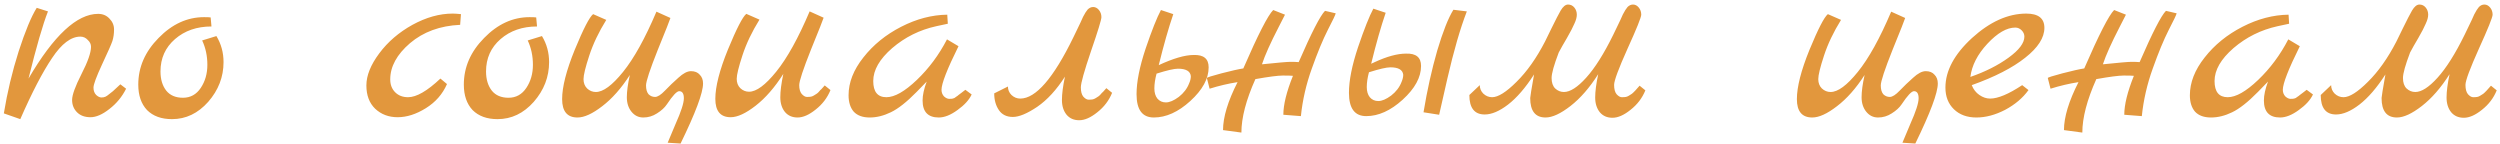 <?xml version="1.0" encoding="UTF-8"?> <svg xmlns="http://www.w3.org/2000/svg" width="383" height="22" viewBox="0 0 383 22" fill="none"><path d="M18.438 12.918L19.32 13.59C18.704 14.822 17.85 15.858 16.758 16.698C15.694 17.538 14.728 17.958 13.86 17.958C12.992 17.958 12.306 17.706 11.802 17.202C11.298 16.698 11.046 16.068 11.046 15.312C11.046 14.556 11.522 13.24 12.474 11.364C13.454 9.46 13.944 8.06 13.944 7.164C13.944 6.772 13.776 6.422 13.44 6.114C13.132 5.778 12.754 5.61 12.306 5.61C10.878 5.61 9.436 6.702 7.98 8.886C6.524 11.042 4.9 14.164 3.108 18.252L0.588 17.37C1.12 14.122 1.876 10.958 2.856 7.878C3.864 4.77 4.788 2.544 5.628 1.2L7.35 1.746C6.566 3.734 5.572 7.164 4.368 12.036C8.232 5.428 11.788 2.124 15.036 2.124C15.736 2.124 16.31 2.362 16.758 2.838C17.234 3.314 17.472 3.874 17.472 4.518C17.472 5.162 17.388 5.75 17.22 6.282C17.052 6.786 16.52 7.99 15.624 9.894C14.756 11.77 14.322 12.946 14.322 13.422C14.322 13.898 14.462 14.276 14.742 14.556C15.022 14.808 15.288 14.934 15.54 14.934C15.792 14.934 16.002 14.892 16.17 14.808C16.338 14.724 16.52 14.598 16.716 14.43C16.94 14.262 17.136 14.108 17.304 13.968C17.472 13.828 17.668 13.646 17.892 13.422C18.144 13.17 18.326 13.002 18.438 12.918ZM33.154 5.526C33.882 6.73 34.246 8.06 34.246 9.516C34.246 11.784 33.462 13.814 31.894 15.606C30.326 17.37 28.478 18.252 26.35 18.252C24.726 18.252 23.452 17.79 22.528 16.866C21.632 15.914 21.184 14.612 21.184 12.96C21.184 10.3 22.22 7.92 24.292 5.82C26.364 3.692 28.688 2.628 31.264 2.628C31.74 2.628 32.076 2.642 32.272 2.67L32.398 4.056C30.158 4.056 28.296 4.7 26.812 5.988C25.328 7.276 24.586 8.928 24.586 10.944C24.586 12.148 24.88 13.128 25.468 13.884C26.056 14.612 26.91 14.976 28.03 14.976C29.178 14.976 30.088 14.472 30.76 13.464C31.432 12.456 31.768 11.28 31.768 9.936C31.768 8.564 31.502 7.318 30.97 6.198L33.154 5.526ZM67.47 12.036L68.478 12.876C67.806 14.416 66.728 15.648 65.244 16.572C63.76 17.496 62.318 17.958 60.918 17.958C59.546 17.958 58.398 17.524 57.474 16.656C56.578 15.788 56.13 14.598 56.13 13.086C56.13 11.574 56.788 9.936 58.104 8.172C59.42 6.408 61.114 4.952 63.186 3.804C65.286 2.656 67.344 2.082 69.36 2.082C69.64 2.082 70.06 2.11 70.62 2.166L70.494 3.804C67.414 3.944 64.852 4.882 62.808 6.618C60.792 8.354 59.784 10.202 59.784 12.162C59.784 12.974 60.036 13.632 60.54 14.136C61.044 14.64 61.702 14.892 62.514 14.892C63.802 14.892 65.454 13.94 67.47 12.036ZM83.029 5.526C83.757 6.73 84.121 8.06 84.121 9.516C84.121 11.784 83.337 13.814 81.769 15.606C80.201 17.37 78.353 18.252 76.225 18.252C74.601 18.252 73.327 17.79 72.403 16.866C71.507 15.914 71.059 14.612 71.059 12.96C71.059 10.3 72.095 7.92 74.167 5.82C76.239 3.692 78.563 2.628 81.139 2.628C81.615 2.628 81.951 2.642 82.147 2.67L82.273 4.056C80.033 4.056 78.171 4.7 76.687 5.988C75.203 7.276 74.461 8.928 74.461 10.944C74.461 12.148 74.755 13.128 75.343 13.884C75.931 14.612 76.785 14.976 77.905 14.976C79.053 14.976 79.963 14.472 80.635 13.464C81.307 12.456 81.643 11.28 81.643 9.936C81.643 8.564 81.377 7.318 80.845 6.198L83.029 5.526ZM101.869 13.884C102.513 13.212 103.199 12.554 103.927 11.91C104.655 11.238 105.299 10.902 105.859 10.902C106.447 10.902 106.895 11.084 107.203 11.448C107.539 11.784 107.707 12.232 107.707 12.792C107.707 14.22 106.559 17.286 104.263 21.99L102.289 21.864C102.289 21.836 102.695 20.87 103.507 18.966C104.347 17.09 104.767 15.788 104.767 15.06C104.767 14.332 104.529 13.968 104.053 13.968C103.689 13.968 103.059 14.64 102.163 15.984C101.827 16.488 101.323 16.95 100.651 17.37C100.007 17.79 99.307 18 98.551 18C97.823 18 97.221 17.706 96.745 17.118C96.269 16.53 96.031 15.788 96.031 14.892C96.031 13.996 96.185 12.862 96.493 11.49C95.177 13.534 93.763 15.13 92.251 16.278C90.767 17.426 89.507 18 88.471 18C86.903 18 86.119 17.062 86.119 15.186C86.119 13.31 86.763 10.79 88.051 7.626C89.367 4.434 90.305 2.614 90.865 2.166L92.881 3.048C91.733 4.896 90.865 6.716 90.277 8.508C89.689 10.3 89.395 11.504 89.395 12.12C89.395 12.708 89.577 13.184 89.941 13.548C90.333 13.912 90.781 14.094 91.285 14.094C92.405 14.094 93.791 13.072 95.443 11.028C97.123 8.956 98.831 5.876 100.567 1.788L102.709 2.754C102.653 2.978 102.009 4.602 100.777 7.626C99.573 10.65 98.971 12.47 98.971 13.086C98.971 13.674 99.097 14.122 99.349 14.43C99.629 14.71 99.965 14.85 100.357 14.85C100.749 14.85 101.253 14.528 101.869 13.884ZM126.347 13.086L127.229 13.8C126.753 14.976 125.997 15.97 124.961 16.782C123.953 17.594 123.029 18 122.189 18C121.377 18 120.733 17.72 120.257 17.16C119.781 16.572 119.543 15.816 119.543 14.892C119.543 13.968 119.697 12.778 120.005 11.322C118.689 13.394 117.275 15.018 115.763 16.194C114.251 17.37 112.977 17.958 111.941 17.958C110.373 17.958 109.589 17.02 109.589 15.144C109.589 13.268 110.233 10.748 111.521 7.584C112.837 4.392 113.775 2.572 114.335 2.124L116.351 3.006C115.203 4.854 114.335 6.674 113.747 8.466C113.159 10.258 112.865 11.462 112.865 12.078C112.865 12.666 113.047 13.142 113.411 13.506C113.803 13.87 114.251 14.052 114.755 14.052C115.875 14.052 117.261 13.03 118.913 10.986C120.593 8.914 122.301 5.834 124.037 1.746L126.179 2.712C126.123 2.936 125.479 4.56 124.247 7.584C123.043 10.608 122.441 12.428 122.441 13.044C122.441 13.632 122.567 14.08 122.819 14.388C123.099 14.696 123.365 14.85 123.617 14.85C123.897 14.85 124.107 14.836 124.247 14.808C124.387 14.78 124.527 14.724 124.667 14.64C124.807 14.556 124.919 14.486 125.003 14.43C125.115 14.374 125.241 14.276 125.381 14.136L125.675 13.8C125.759 13.744 125.871 13.632 126.011 13.464C126.179 13.268 126.291 13.142 126.347 13.086ZM147.893 13.758L148.859 14.472C148.467 15.312 147.739 16.11 146.675 16.866C145.639 17.622 144.687 18 143.819 18C142.167 18 141.341 17.132 141.341 15.396C141.341 14.584 141.551 13.618 141.971 12.498L140.417 14.094C138.905 15.634 137.589 16.67 136.469 17.202C135.377 17.734 134.299 18 133.235 18C132.171 18 131.359 17.706 130.799 17.118C130.267 16.502 130.001 15.662 130.001 14.598C130.001 12.638 130.757 10.706 132.269 8.802C133.781 6.87 135.713 5.302 138.065 4.098C140.417 2.894 142.769 2.278 145.121 2.25L145.205 3.636L143.441 4.014C140.893 4.574 138.639 5.694 136.679 7.374C134.747 9.054 133.781 10.734 133.781 12.414C133.781 14.066 134.453 14.892 135.797 14.892C137.057 14.892 138.611 14.01 140.459 12.246C142.307 10.482 143.847 8.41 145.079 6.03L146.843 7.08C145.107 10.58 144.239 12.806 144.239 13.758C144.239 14.15 144.365 14.486 144.617 14.766C144.897 15.018 145.163 15.144 145.415 15.144C145.695 15.144 145.877 15.13 145.961 15.102C146.045 15.074 146.129 15.046 146.213 15.018C146.297 14.962 146.395 14.892 146.507 14.808C146.647 14.724 146.759 14.64 146.843 14.556C146.955 14.472 147.123 14.346 147.347 14.178C147.571 14.01 147.753 13.87 147.893 13.758ZM152.314 14.304L154.414 13.254C154.414 13.758 154.596 14.192 154.96 14.556C155.352 14.92 155.8 15.102 156.304 15.102C158.684 15.102 161.4 11.966 164.452 5.694C164.62 5.33 164.816 4.924 165.04 4.476C165.264 4 165.432 3.65 165.544 3.426C165.656 3.174 165.782 2.894 165.922 2.586C166.09 2.278 166.216 2.054 166.3 1.914C166.412 1.746 166.524 1.592 166.636 1.452C166.888 1.2 167.168 1.074 167.476 1.074C167.812 1.074 168.106 1.228 168.358 1.536C168.61 1.844 168.736 2.208 168.736 2.628C168.736 3.02 168.204 4.756 167.14 7.836C166.104 10.888 165.586 12.736 165.586 13.38C165.586 14.024 165.712 14.5 165.964 14.808C166.244 15.116 166.51 15.27 166.762 15.27C167.042 15.27 167.252 15.256 167.392 15.228C167.532 15.2 167.672 15.144 167.812 15.06C167.952 14.976 168.064 14.906 168.148 14.85C168.26 14.794 168.386 14.696 168.526 14.556L168.82 14.22C168.904 14.164 169.016 14.052 169.156 13.884C169.324 13.688 169.436 13.562 169.492 13.506L170.374 14.22C169.898 15.396 169.142 16.39 168.106 17.202C167.098 18.014 166.174 18.42 165.334 18.42C164.522 18.42 163.878 18.14 163.402 17.58C162.926 16.992 162.688 16.236 162.688 15.312C162.688 14.388 162.842 13.198 163.15 11.742C161.862 13.758 160.448 15.298 158.908 16.362C157.368 17.398 156.122 17.916 155.17 17.916C154.218 17.916 153.504 17.566 153.028 16.866C152.552 16.166 152.314 15.312 152.314 14.304ZM182.855 8.424C184.395 8.368 185.165 8.998 185.165 10.314C185.165 12.05 184.227 13.772 182.351 15.48C180.503 17.16 178.641 18 176.765 18C175.001 18 174.119 16.81 174.119 14.43C174.119 12.554 174.581 10.23 175.505 7.458C176.457 4.658 177.241 2.684 177.857 1.536L179.747 2.166C179.019 4.294 178.277 6.898 177.521 9.978C179.761 8.942 181.539 8.424 182.855 8.424ZM182.183 12.75C182.351 12.386 182.435 12.022 182.435 11.658C182.351 10.902 181.693 10.524 180.461 10.524C179.873 10.524 178.781 10.776 177.185 11.28C176.961 12.12 176.849 12.876 176.849 13.548C176.849 14.192 177.003 14.71 177.311 15.102C177.647 15.494 178.081 15.69 178.613 15.69C179.173 15.69 179.831 15.41 180.587 14.85C181.343 14.262 181.875 13.562 182.183 12.75ZM202.993 1.662L204.631 2.04C204.603 2.236 204.197 3.09 203.413 4.602C202.657 6.086 201.845 8.046 200.977 10.482C200.109 12.89 199.549 15.326 199.297 17.79L196.609 17.58C196.609 16.04 197.099 14.052 198.079 11.616C197.827 11.588 197.309 11.574 196.525 11.574C195.769 11.574 194.369 11.756 192.325 12.12C190.897 15.312 190.183 18.042 190.183 20.31L187.369 19.932C187.369 17.944 188.111 15.494 189.595 12.582C188.167 12.806 186.739 13.142 185.311 13.59L184.891 11.952C184.891 11.868 185.633 11.63 187.117 11.238C188.629 10.846 189.749 10.594 190.477 10.482C192.717 5.33 194.243 2.348 195.055 1.536L196.861 2.25C196.721 2.53 196.399 3.16 195.895 4.14C194.635 6.576 193.781 8.48 193.333 9.852C195.769 9.6 197.225 9.474 197.701 9.474C198.205 9.474 198.625 9.488 198.961 9.516C200.921 5.008 202.265 2.39 202.993 1.662ZM215.395 8.214C216.935 8.158 217.705 8.788 217.705 10.104C217.705 11.84 216.767 13.562 214.891 15.27C213.043 16.95 211.181 17.79 209.305 17.79C207.541 17.79 206.659 16.6 206.659 14.22C206.659 12.344 207.121 10.02 208.045 7.248C208.997 4.448 209.781 2.474 210.397 1.326L212.287 1.956C211.559 4.084 210.817 6.688 210.061 9.768L210.607 9.516C212.483 8.648 214.079 8.214 215.395 8.214ZM214.723 12.54C214.891 12.148 214.975 11.784 214.975 11.448C214.891 10.692 214.233 10.314 213.001 10.314C212.413 10.314 211.321 10.566 209.725 11.07C209.501 11.91 209.389 12.666 209.389 13.338C209.389 13.982 209.543 14.5 209.851 14.892C210.187 15.284 210.621 15.48 211.153 15.48C211.713 15.48 212.371 15.2 213.127 14.64C213.883 14.052 214.415 13.352 214.723 12.54ZM221.737 12.036L220.477 17.58L218.083 17.202C218.643 13.814 219.343 10.664 220.183 7.752C221.051 4.84 221.877 2.754 222.661 1.494L224.719 1.746C223.711 4.35 222.717 7.78 221.737 12.036ZM251.187 13.128L252.069 13.842C251.593 15.018 250.837 16.012 249.801 16.824C248.793 17.636 247.869 18.042 247.029 18.042C246.217 18.042 245.573 17.762 245.097 17.202C244.621 16.614 244.383 15.858 244.383 14.934C244.383 14.01 244.537 12.82 244.845 11.364C243.529 13.436 242.115 15.06 240.603 16.236C239.091 17.412 237.817 18 236.781 18C235.213 18 234.429 17.006 234.429 15.018C234.429 14.822 234.625 13.618 235.017 11.406C233.701 13.45 232.371 14.99 231.027 16.026C229.711 17.034 228.521 17.538 227.457 17.538C225.889 17.538 225.105 16.544 225.105 14.556L226.701 13.044C226.701 13.548 226.883 13.982 227.247 14.346C227.639 14.71 228.087 14.892 228.591 14.892C229.515 14.892 230.761 14.108 232.329 12.54C233.925 10.972 235.381 8.914 236.697 6.366C236.977 5.806 237.299 5.148 237.663 4.392C238.055 3.608 238.335 3.048 238.503 2.712C238.671 2.376 238.867 2.012 239.091 1.62C239.455 1.004 239.833 0.696 240.225 0.696C240.617 0.696 240.939 0.85 241.191 1.158C241.443 1.466 241.569 1.83 241.569 2.25C241.569 2.642 241.443 3.104 241.191 3.636C240.967 4.168 240.589 4.896 240.057 5.82C239.525 6.716 239.105 7.458 238.797 8.046C238.069 9.95 237.705 11.252 237.705 11.952C237.705 12.652 237.887 13.184 238.251 13.548C238.643 13.912 239.091 14.094 239.595 14.094C240.547 14.094 241.681 13.366 242.997 11.91C244.341 10.426 245.727 8.228 247.155 5.316C247.323 4.952 247.519 4.546 247.743 4.098C247.967 3.622 248.135 3.272 248.247 3.048C248.359 2.796 248.485 2.516 248.625 2.208C248.793 1.9 248.919 1.676 249.003 1.536C249.115 1.368 249.227 1.214 249.339 1.074C249.591 0.822 249.871 0.696 250.179 0.696C250.515 0.696 250.809 0.85 251.061 1.158C251.313 1.466 251.439 1.83 251.439 2.25C251.439 2.642 250.739 4.378 249.339 7.458C247.967 10.51 247.281 12.358 247.281 13.002C247.281 13.646 247.407 14.122 247.659 14.43C247.939 14.738 248.205 14.892 248.457 14.892C248.737 14.892 248.947 14.878 249.087 14.85C249.227 14.822 249.367 14.766 249.507 14.682C249.647 14.598 249.759 14.528 249.843 14.472C249.955 14.416 250.081 14.318 250.221 14.178L250.515 13.884C250.599 13.8 250.711 13.674 250.851 13.506C251.019 13.31 251.131 13.184 251.187 13.128ZM291.033 13.884C291.677 13.212 292.363 12.554 293.091 11.91C293.819 11.238 294.463 10.902 295.023 10.902C295.611 10.902 296.059 11.084 296.367 11.448C296.703 11.784 296.871 12.232 296.871 12.792C296.871 14.22 295.723 17.286 293.427 21.99L291.453 21.864C291.453 21.836 291.859 20.87 292.671 18.966C293.511 17.09 293.931 15.788 293.931 15.06C293.931 14.332 293.693 13.968 293.217 13.968C292.853 13.968 292.223 14.64 291.327 15.984C290.991 16.488 290.487 16.95 289.815 17.37C289.171 17.79 288.471 18 287.715 18C286.987 18 286.385 17.706 285.909 17.118C285.433 16.53 285.195 15.788 285.195 14.892C285.195 13.996 285.349 12.862 285.657 11.49C284.341 13.534 282.927 15.13 281.415 16.278C279.931 17.426 278.671 18 277.635 18C276.067 18 275.283 17.062 275.283 15.186C275.283 13.31 275.927 10.79 277.215 7.626C278.531 4.434 279.469 2.614 280.029 2.166L282.045 3.048C280.897 4.896 280.029 6.716 279.441 8.508C278.853 10.3 278.559 11.504 278.559 12.12C278.559 12.708 278.741 13.184 279.105 13.548C279.497 13.912 279.945 14.094 280.449 14.094C281.569 14.094 282.955 13.072 284.607 11.028C286.287 8.956 287.995 5.876 289.731 1.788L291.873 2.754C291.817 2.978 291.173 4.602 289.941 7.626C288.737 10.65 288.135 12.47 288.135 13.086C288.135 13.674 288.261 14.122 288.513 14.43C288.793 14.71 289.129 14.85 289.521 14.85C289.913 14.85 290.417 14.528 291.033 13.884ZM309.799 13.044L310.765 13.8C309.897 15.004 308.707 16.012 307.195 16.824C305.683 17.608 304.213 18 302.785 18C301.357 18 300.209 17.58 299.341 16.74C298.473 15.9 298.039 14.794 298.039 13.422C298.039 10.846 299.397 8.312 302.113 5.82C304.857 3.328 307.629 2.082 310.429 2.082C312.277 2.082 313.201 2.81 313.201 4.266C313.201 5.778 312.221 7.304 310.261 8.844C308.329 10.384 305.599 11.784 302.071 13.044C302.323 13.688 302.715 14.192 303.247 14.556C303.779 14.92 304.325 15.102 304.885 15.102C306.089 15.102 307.727 14.416 309.799 13.044ZM301.861 11.784C304.129 11 306.075 10.02 307.699 8.844C309.323 7.668 310.135 6.59 310.135 5.61C310.135 5.246 309.995 4.924 309.715 4.644C309.435 4.364 309.113 4.224 308.749 4.224C307.433 4.224 306.005 5.05 304.465 6.702C302.953 8.326 302.085 10.02 301.861 11.784ZM331.823 1.662L333.461 2.04C333.433 2.236 333.027 3.09 332.243 4.602C331.487 6.086 330.675 8.046 329.807 10.482C328.939 12.89 328.379 15.326 328.127 17.79L325.439 17.58C325.439 16.04 325.929 14.052 326.909 11.616C326.657 11.588 326.139 11.574 325.355 11.574C324.599 11.574 323.199 11.756 321.155 12.12C319.727 15.312 319.013 18.042 319.013 20.31L316.199 19.932C316.199 17.944 316.941 15.494 318.425 12.582C316.997 12.806 315.569 13.142 314.141 13.59L313.721 11.952C313.721 11.868 314.463 11.63 315.947 11.238C317.459 10.846 318.579 10.594 319.307 10.482C321.547 5.33 323.073 2.348 323.885 1.536L325.691 2.25C325.551 2.53 325.229 3.16 324.725 4.14C323.465 6.576 322.611 8.48 322.163 9.852C324.599 9.6 326.055 9.474 326.531 9.474C327.035 9.474 327.455 9.488 327.791 9.516C329.751 5.008 331.095 2.39 331.823 1.662ZM353.381 13.758L354.347 14.472C353.955 15.312 353.227 16.11 352.163 16.866C351.127 17.622 350.175 18 349.307 18C347.655 18 346.829 17.132 346.829 15.396C346.829 14.584 347.039 13.618 347.459 12.498L345.905 14.094C344.393 15.634 343.077 16.67 341.957 17.202C340.865 17.734 339.787 18 338.723 18C337.659 18 336.847 17.706 336.287 17.118C335.755 16.502 335.489 15.662 335.489 14.598C335.489 12.638 336.245 10.706 337.757 8.802C339.269 6.87 341.201 5.302 343.553 4.098C345.905 2.894 348.257 2.278 350.609 2.25L350.693 3.636L348.929 4.014C346.381 4.574 344.127 5.694 342.167 7.374C340.235 9.054 339.269 10.734 339.269 12.414C339.269 14.066 339.941 14.892 341.285 14.892C342.545 14.892 344.099 14.01 345.947 12.246C347.795 10.482 349.335 8.41 350.567 6.03L352.331 7.08C350.595 10.58 349.727 12.806 349.727 13.758C349.727 14.15 349.853 14.486 350.105 14.766C350.385 15.018 350.651 15.144 350.903 15.144C351.183 15.144 351.365 15.13 351.449 15.102C351.533 15.074 351.617 15.046 351.701 15.018C351.785 14.962 351.883 14.892 351.995 14.808C352.135 14.724 352.247 14.64 352.331 14.556C352.443 14.472 352.611 14.346 352.835 14.178C353.059 14.01 353.241 13.87 353.381 13.758ZM381.616 13.128L382.498 13.842C382.022 15.018 381.266 16.012 380.23 16.824C379.222 17.636 378.298 18.042 377.458 18.042C376.646 18.042 376.002 17.762 375.526 17.202C375.05 16.614 374.812 15.858 374.812 14.934C374.812 14.01 374.966 12.82 375.274 11.364C373.958 13.436 372.544 15.06 371.032 16.236C369.52 17.412 368.246 18 367.21 18C365.642 18 364.858 17.006 364.858 15.018C364.858 14.822 365.054 13.618 365.446 11.406C364.13 13.45 362.8 14.99 361.456 16.026C360.14 17.034 358.95 17.538 357.886 17.538C356.318 17.538 355.534 16.544 355.534 14.556L357.13 13.044C357.13 13.548 357.312 13.982 357.676 14.346C358.068 14.71 358.516 14.892 359.02 14.892C359.944 14.892 361.19 14.108 362.758 12.54C364.354 10.972 365.81 8.914 367.126 6.366C367.406 5.806 367.728 5.148 368.092 4.392C368.484 3.608 368.764 3.048 368.932 2.712C369.1 2.376 369.296 2.012 369.52 1.62C369.884 1.004 370.262 0.696 370.654 0.696C371.046 0.696 371.368 0.85 371.62 1.158C371.872 1.466 371.998 1.83 371.998 2.25C371.998 2.642 371.872 3.104 371.62 3.636C371.396 4.168 371.018 4.896 370.486 5.82C369.954 6.716 369.534 7.458 369.226 8.046C368.498 9.95 368.134 11.252 368.134 11.952C368.134 12.652 368.316 13.184 368.68 13.548C369.072 13.912 369.52 14.094 370.024 14.094C370.976 14.094 372.11 13.366 373.426 11.91C374.77 10.426 376.156 8.228 377.584 5.316C377.752 4.952 377.948 4.546 378.172 4.098C378.396 3.622 378.564 3.272 378.676 3.048C378.788 2.796 378.914 2.516 379.054 2.208C379.222 1.9 379.348 1.676 379.432 1.536C379.544 1.368 379.656 1.214 379.768 1.074C380.02 0.822 380.3 0.696 380.608 0.696C380.944 0.696 381.238 0.85 381.49 1.158C381.742 1.466 381.868 1.83 381.868 2.25C381.868 2.642 381.168 4.378 379.768 7.458C378.396 10.51 377.71 12.358 377.71 13.002C377.71 13.646 377.836 14.122 378.088 14.43C378.368 14.738 378.634 14.892 378.886 14.892C379.166 14.892 379.376 14.878 379.516 14.85C379.656 14.822 379.796 14.766 379.936 14.682C380.076 14.598 380.188 14.528 380.272 14.472C380.384 14.416 380.51 14.318 380.65 14.178L380.944 13.884C381.028 13.8 381.14 13.674 381.28 13.506C381.448 13.31 381.56 13.184 381.616 13.128Z" fill="#E2973D"></path></svg> 